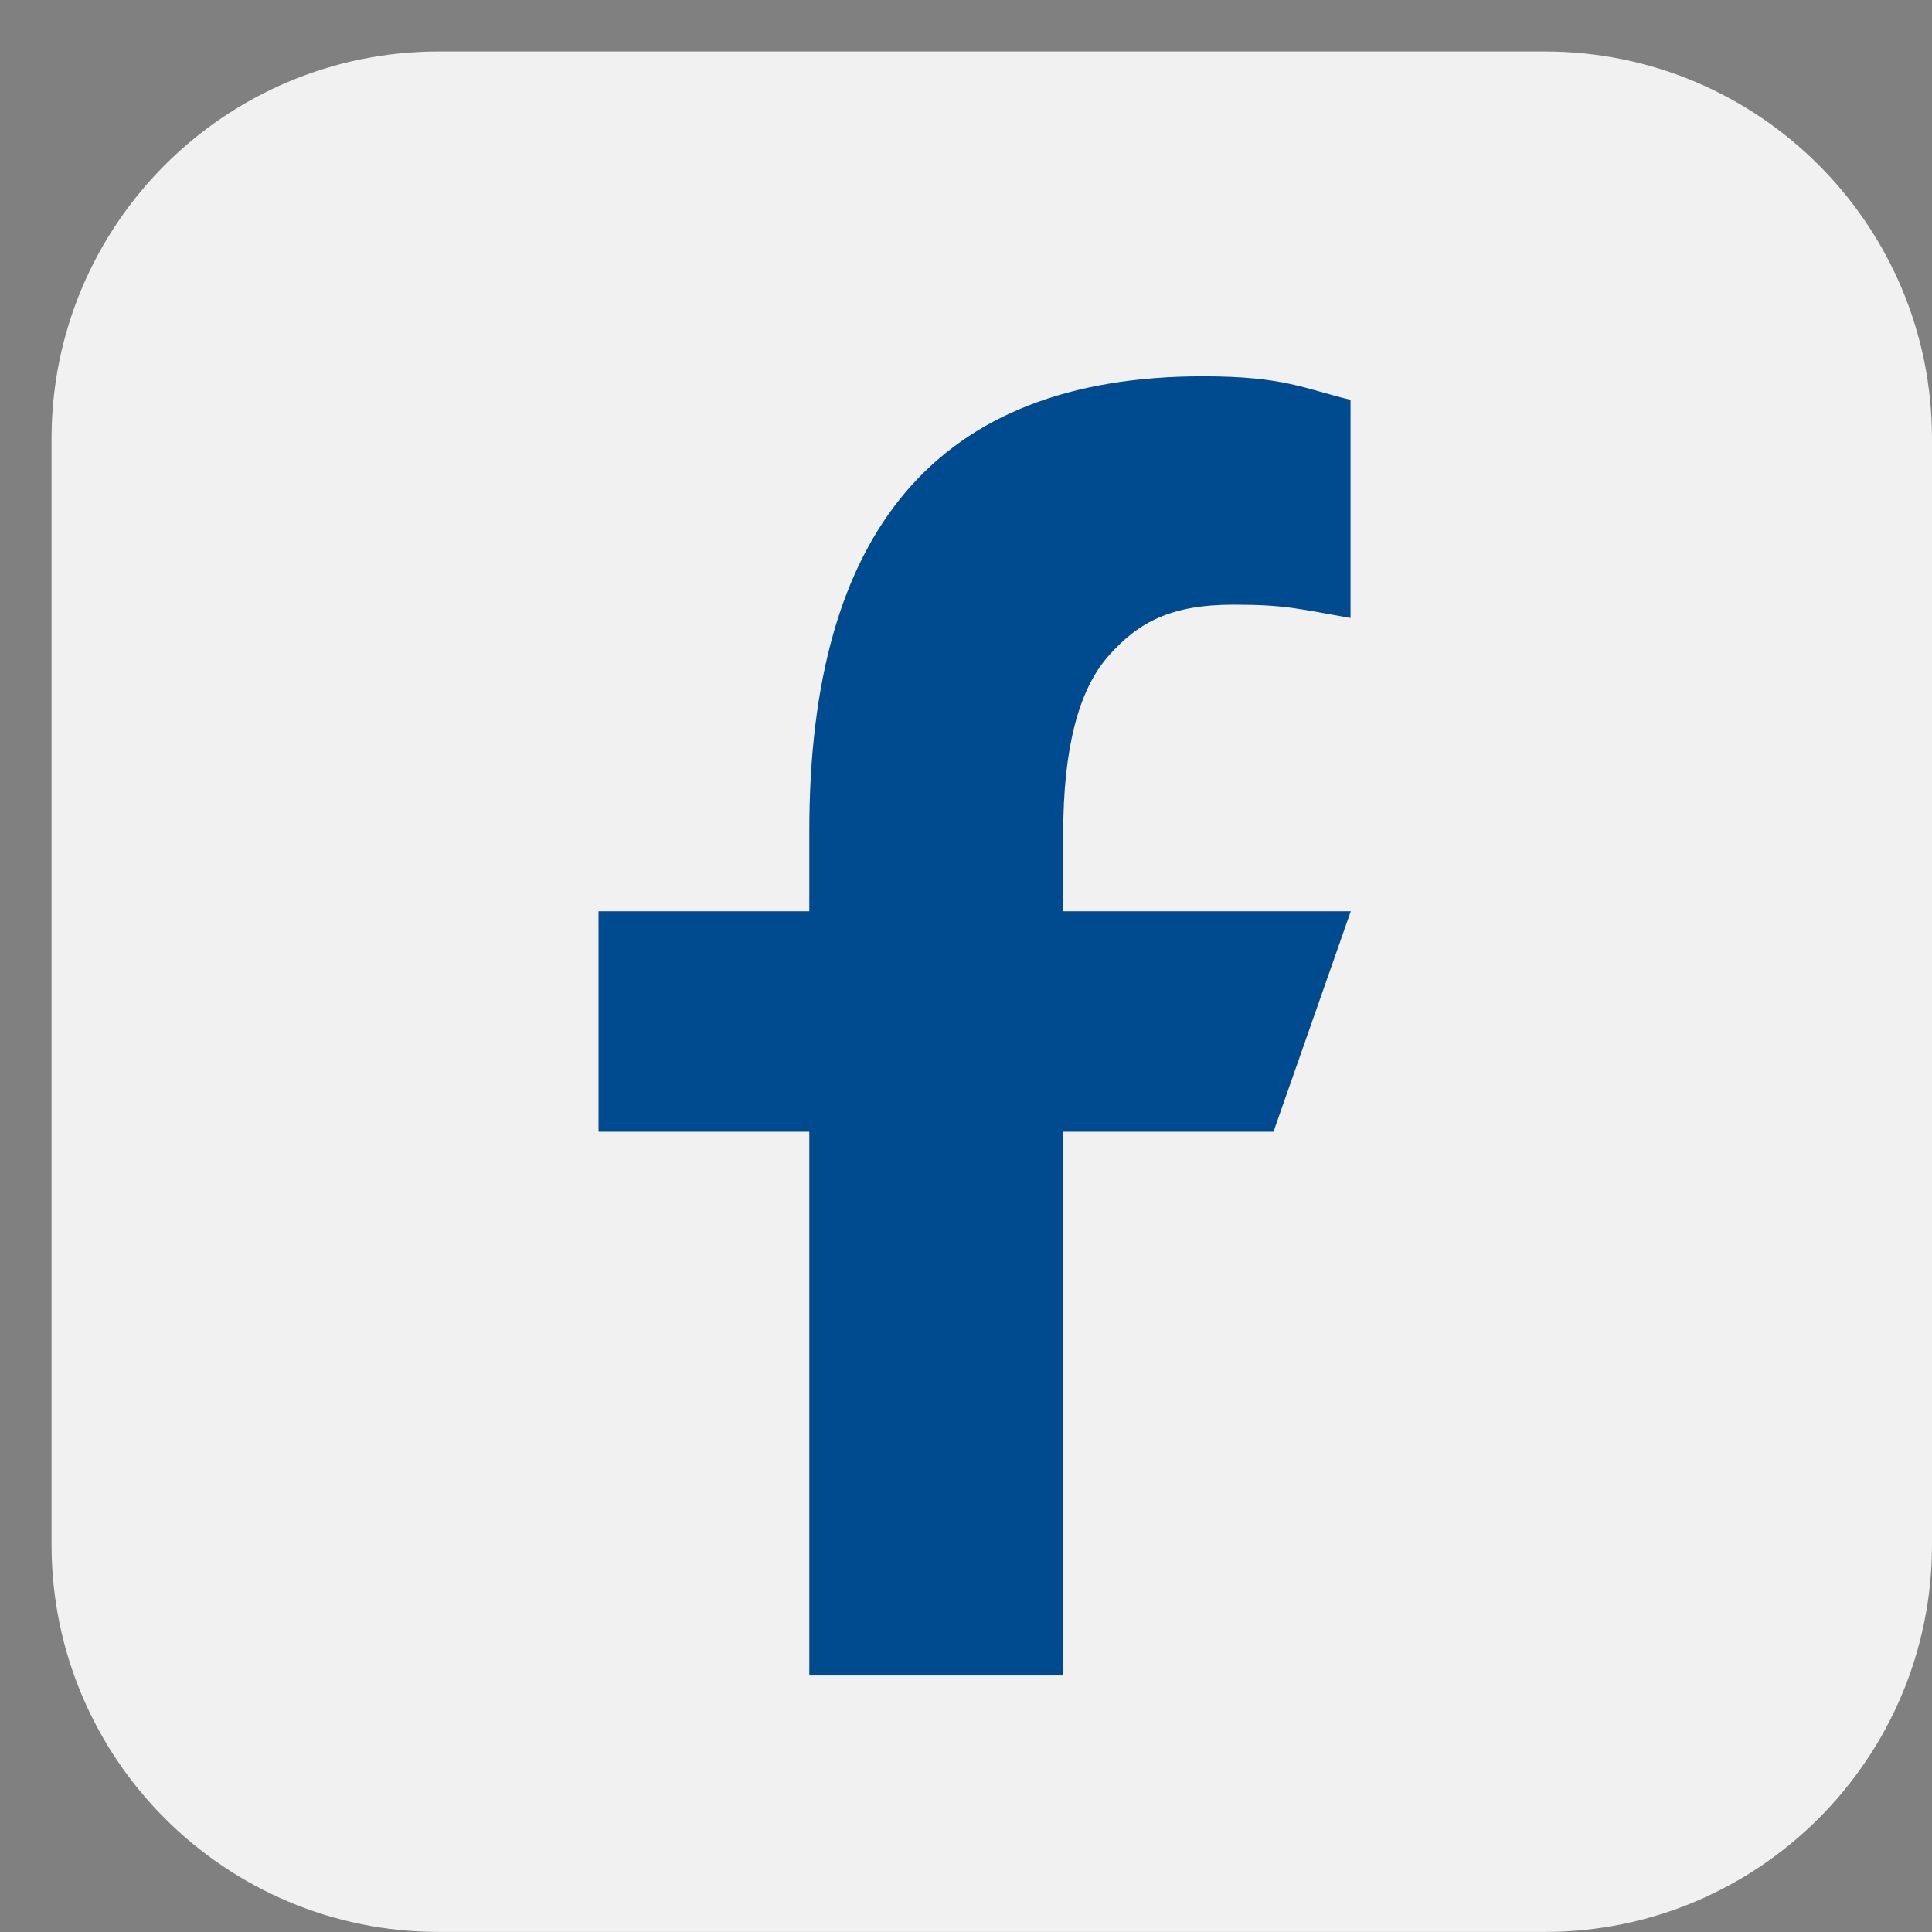 <svg width="31" height="31" viewBox="0 0 31 31" fill="none" xmlns="http://www.w3.org/2000/svg">
<rect x="0" y="0" width="31" height="31" fill="#808080" stroke="none"/>
<path d="M24.787 0.826H7.04C3.609 0.826 0.827 3.608 0.827 7.039V24.786C0.827 28.217 3.609 30.999 7.04 30.999H24.787C28.218 30.999 31 28.217 31 24.786V7.039C31 3.608 28.218 0.826 24.787 0.826Z" fill="#F1F1F1"/>
<path d="M17.062 18.159V26.884H12.986V18.159H9.604V14.622H12.986V13.33C12.986 8.55 15.011 6.038 19.303 6.038C20.618 6.038 20.948 6.245 21.67 6.415V9.916C20.861 9.774 20.634 9.702 19.796 9.702C18.798 9.702 18.271 9.976 17.787 10.524C17.302 11.072 17.06 12.021 17.06 13.373V14.622H21.674L20.434 18.159H17.06H17.062Z" fill="#004A8F"/>
</svg>
